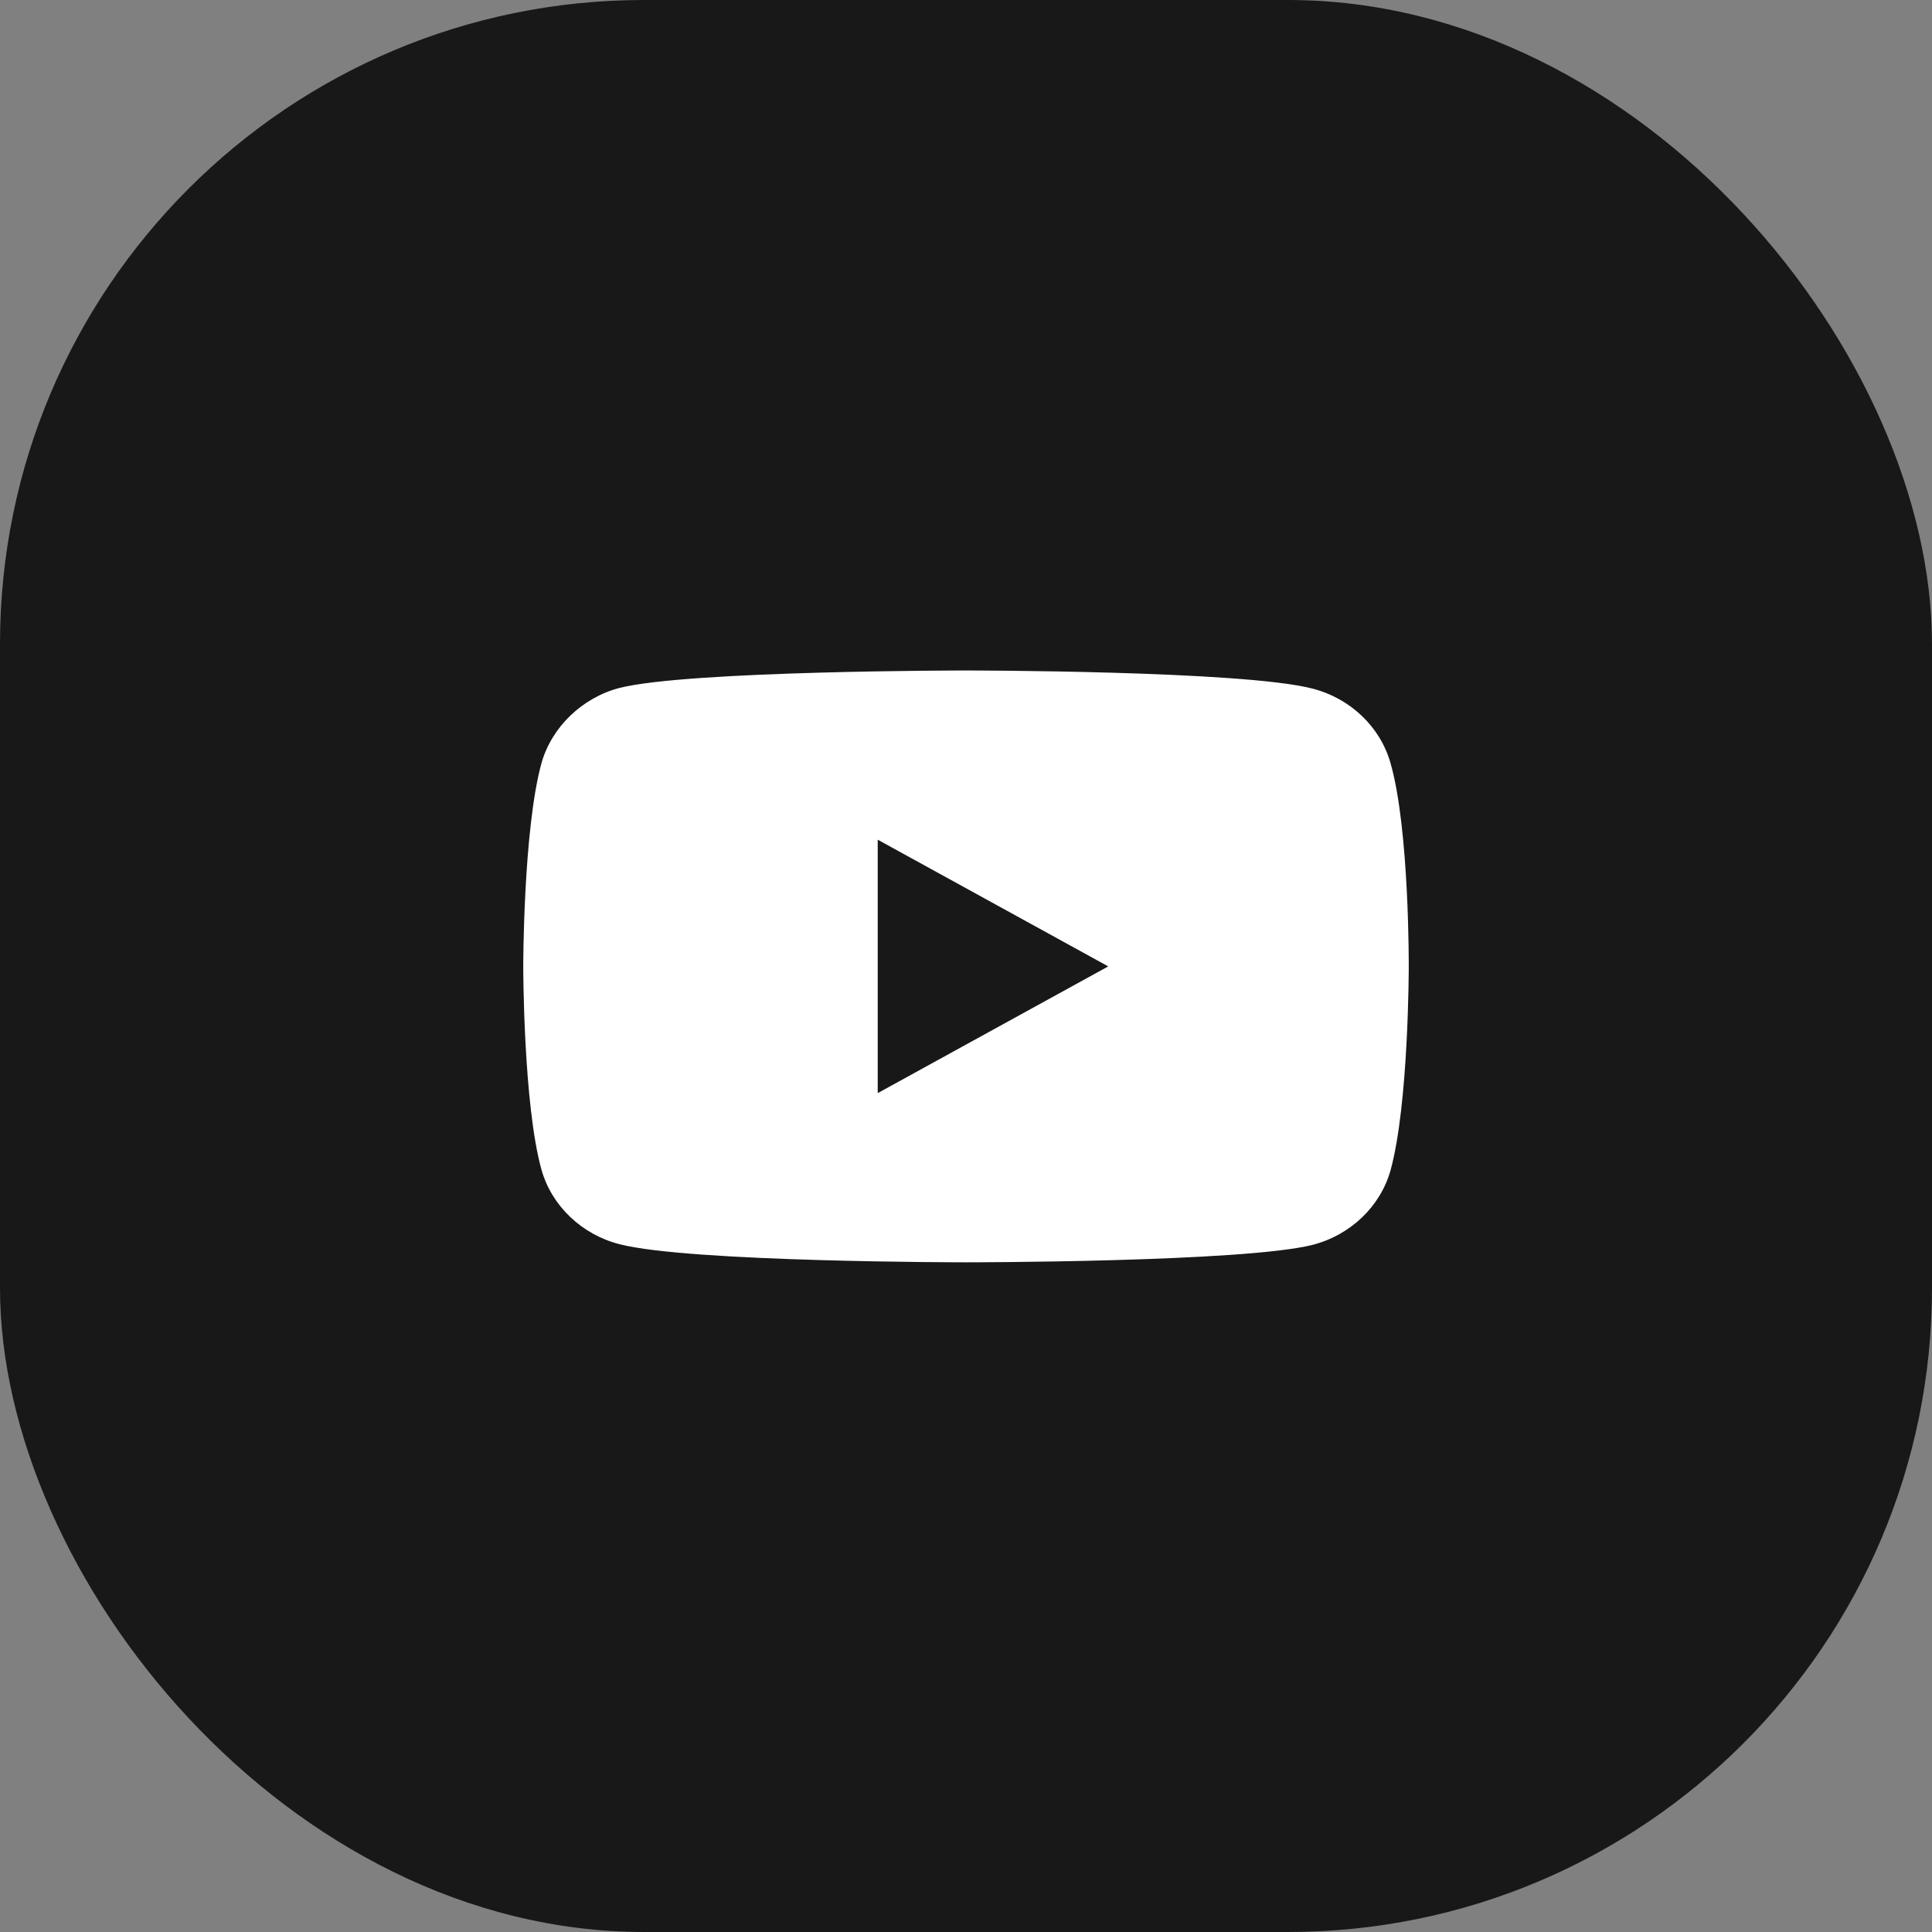 <?xml version="1.0" encoding="UTF-8"?> <svg xmlns="http://www.w3.org/2000/svg" width="48" height="48" viewBox="0 0 48 48" fill="none"><rect x="0" y="0" width="48" height="48" fill="#808080" stroke="none"/><rect width="48" height="48" rx="16" fill="#181818"></rect><path fill-rule="evenodd" clip-rule="evenodd" d="M32.608 17.108C33.55 17.35 34.293 18.059 34.547 18.959C35.018 20.602 35 24.027 35 24.027C35 24.027 35 27.435 34.547 29.078C34.293 29.978 33.55 30.687 32.608 30.929C30.886 31.362 24 31.362 24 31.362C24 31.362 17.132 31.362 15.392 30.912C14.45 30.67 13.707 29.96 13.453 29.061C13 27.435 13 24.01 13 24.01C13 24.01 13 20.602 13.453 18.959C13.707 18.059 14.468 17.333 15.392 17.091C17.114 16.658 24 16.658 24 16.658C24 16.658 30.886 16.658 32.608 17.108ZM27.534 24.01L21.807 27.158V20.862L27.534 24.01Z" fill="white"></path></svg> 